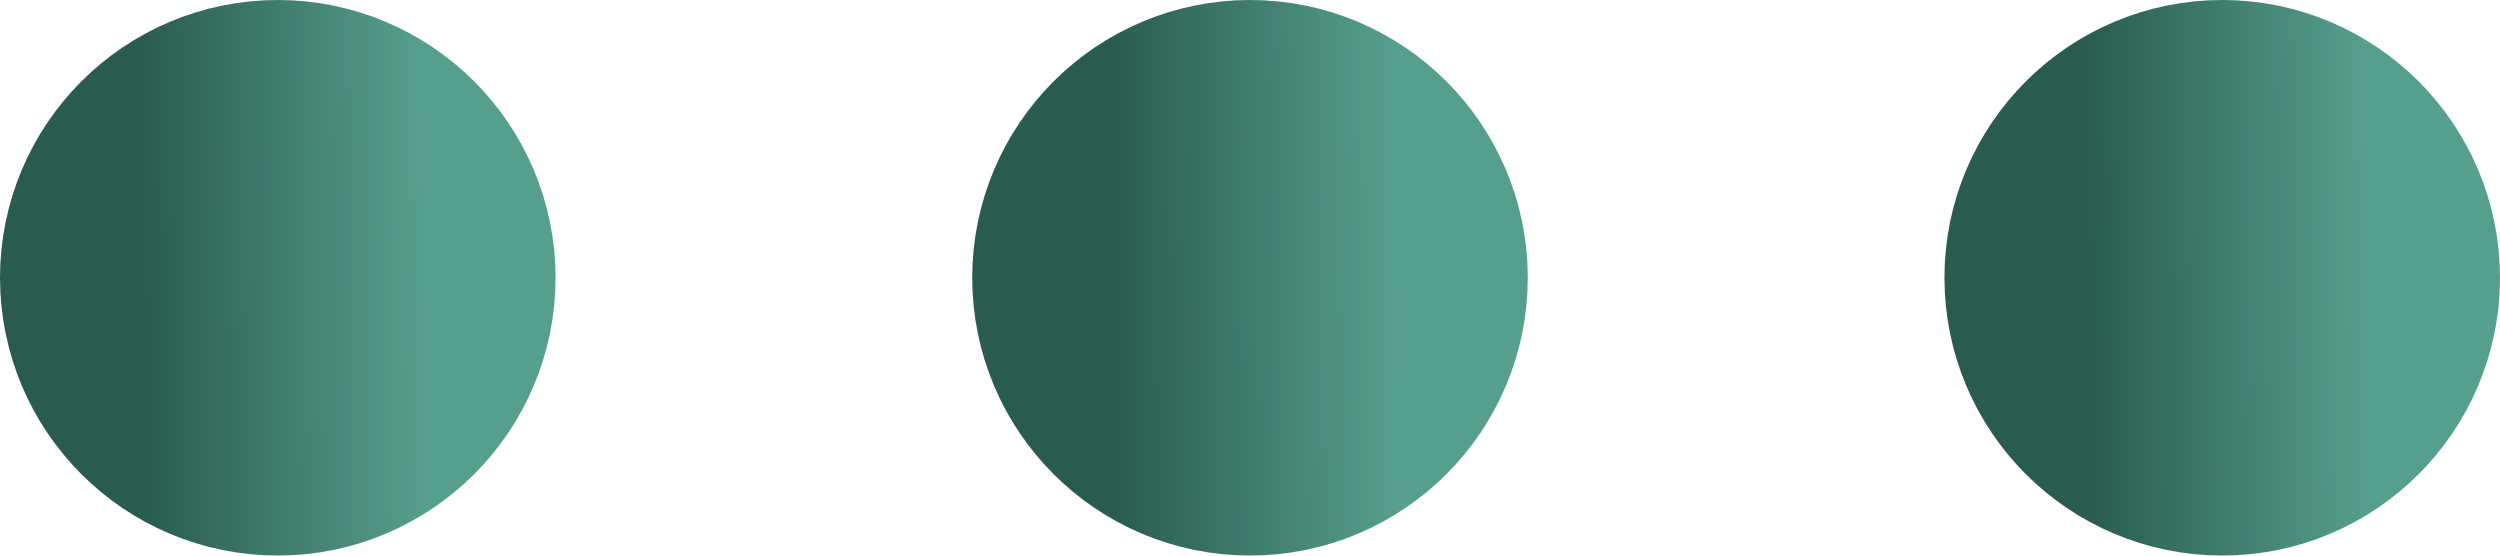 <svg width="18" height="4" viewBox="0 0 18 4" fill="none" xmlns="http://www.w3.org/2000/svg">
<g clip-path="url(#clip0_133_7638)">
<path d="M9 3C9.552 3 10 2.552 10 2C10 1.448 9.552 1 9 1C8.448 1 8 1.448 8 2C8 2.552 8.448 3 9 3Z" stroke="url(#paint0_linear_133_7638)" stroke-width="2" stroke-linecap="round" stroke-linejoin="round"/>
<path d="M16 3C16.552 3 17 2.552 17 2C17 1.448 16.552 1 16 1C15.448 1 15 1.448 15 2C15 2.552 15.448 3 16 3Z" stroke="url(#paint1_linear_133_7638)" stroke-width="2" stroke-linecap="round" stroke-linejoin="round"/>
<path d="M2 3C2.552 3 3 2.552 3 2C3 1.448 2.552 1 2 1C1.448 1 1 1.448 1 2C1 2.552 1.448 3 2 3Z" stroke="url(#paint2_linear_133_7638)" stroke-width="2" stroke-linecap="round" stroke-linejoin="round"/>
</g>
<defs>
<linearGradient id="paint0_linear_133_7638" x1="8.033" y1="5.104" x2="10.075" y2="5.082" gradientUnits="userSpaceOnUse">
<stop stop-color="#295B4F"/>
<stop offset="1" stop-color="#569F8C"/>
</linearGradient>
<linearGradient id="paint1_linear_133_7638" x1="15.034" y1="5.104" x2="17.076" y2="5.082" gradientUnits="userSpaceOnUse">
<stop stop-color="#295B4F"/>
<stop offset="1" stop-color="#569F8C"/>
</linearGradient>
<linearGradient id="paint2_linear_133_7638" x1="1.033" y1="5.104" x2="3.076" y2="5.082" gradientUnits="userSpaceOnUse">
<stop stop-color="#295B4F"/>
<stop offset="1" stop-color="#569F8C"/>
</linearGradient>
<clipPath id="clip0_133_7638">
<rect width="18" height="4" fill="white"/>
</clipPath>
</defs>
</svg>
